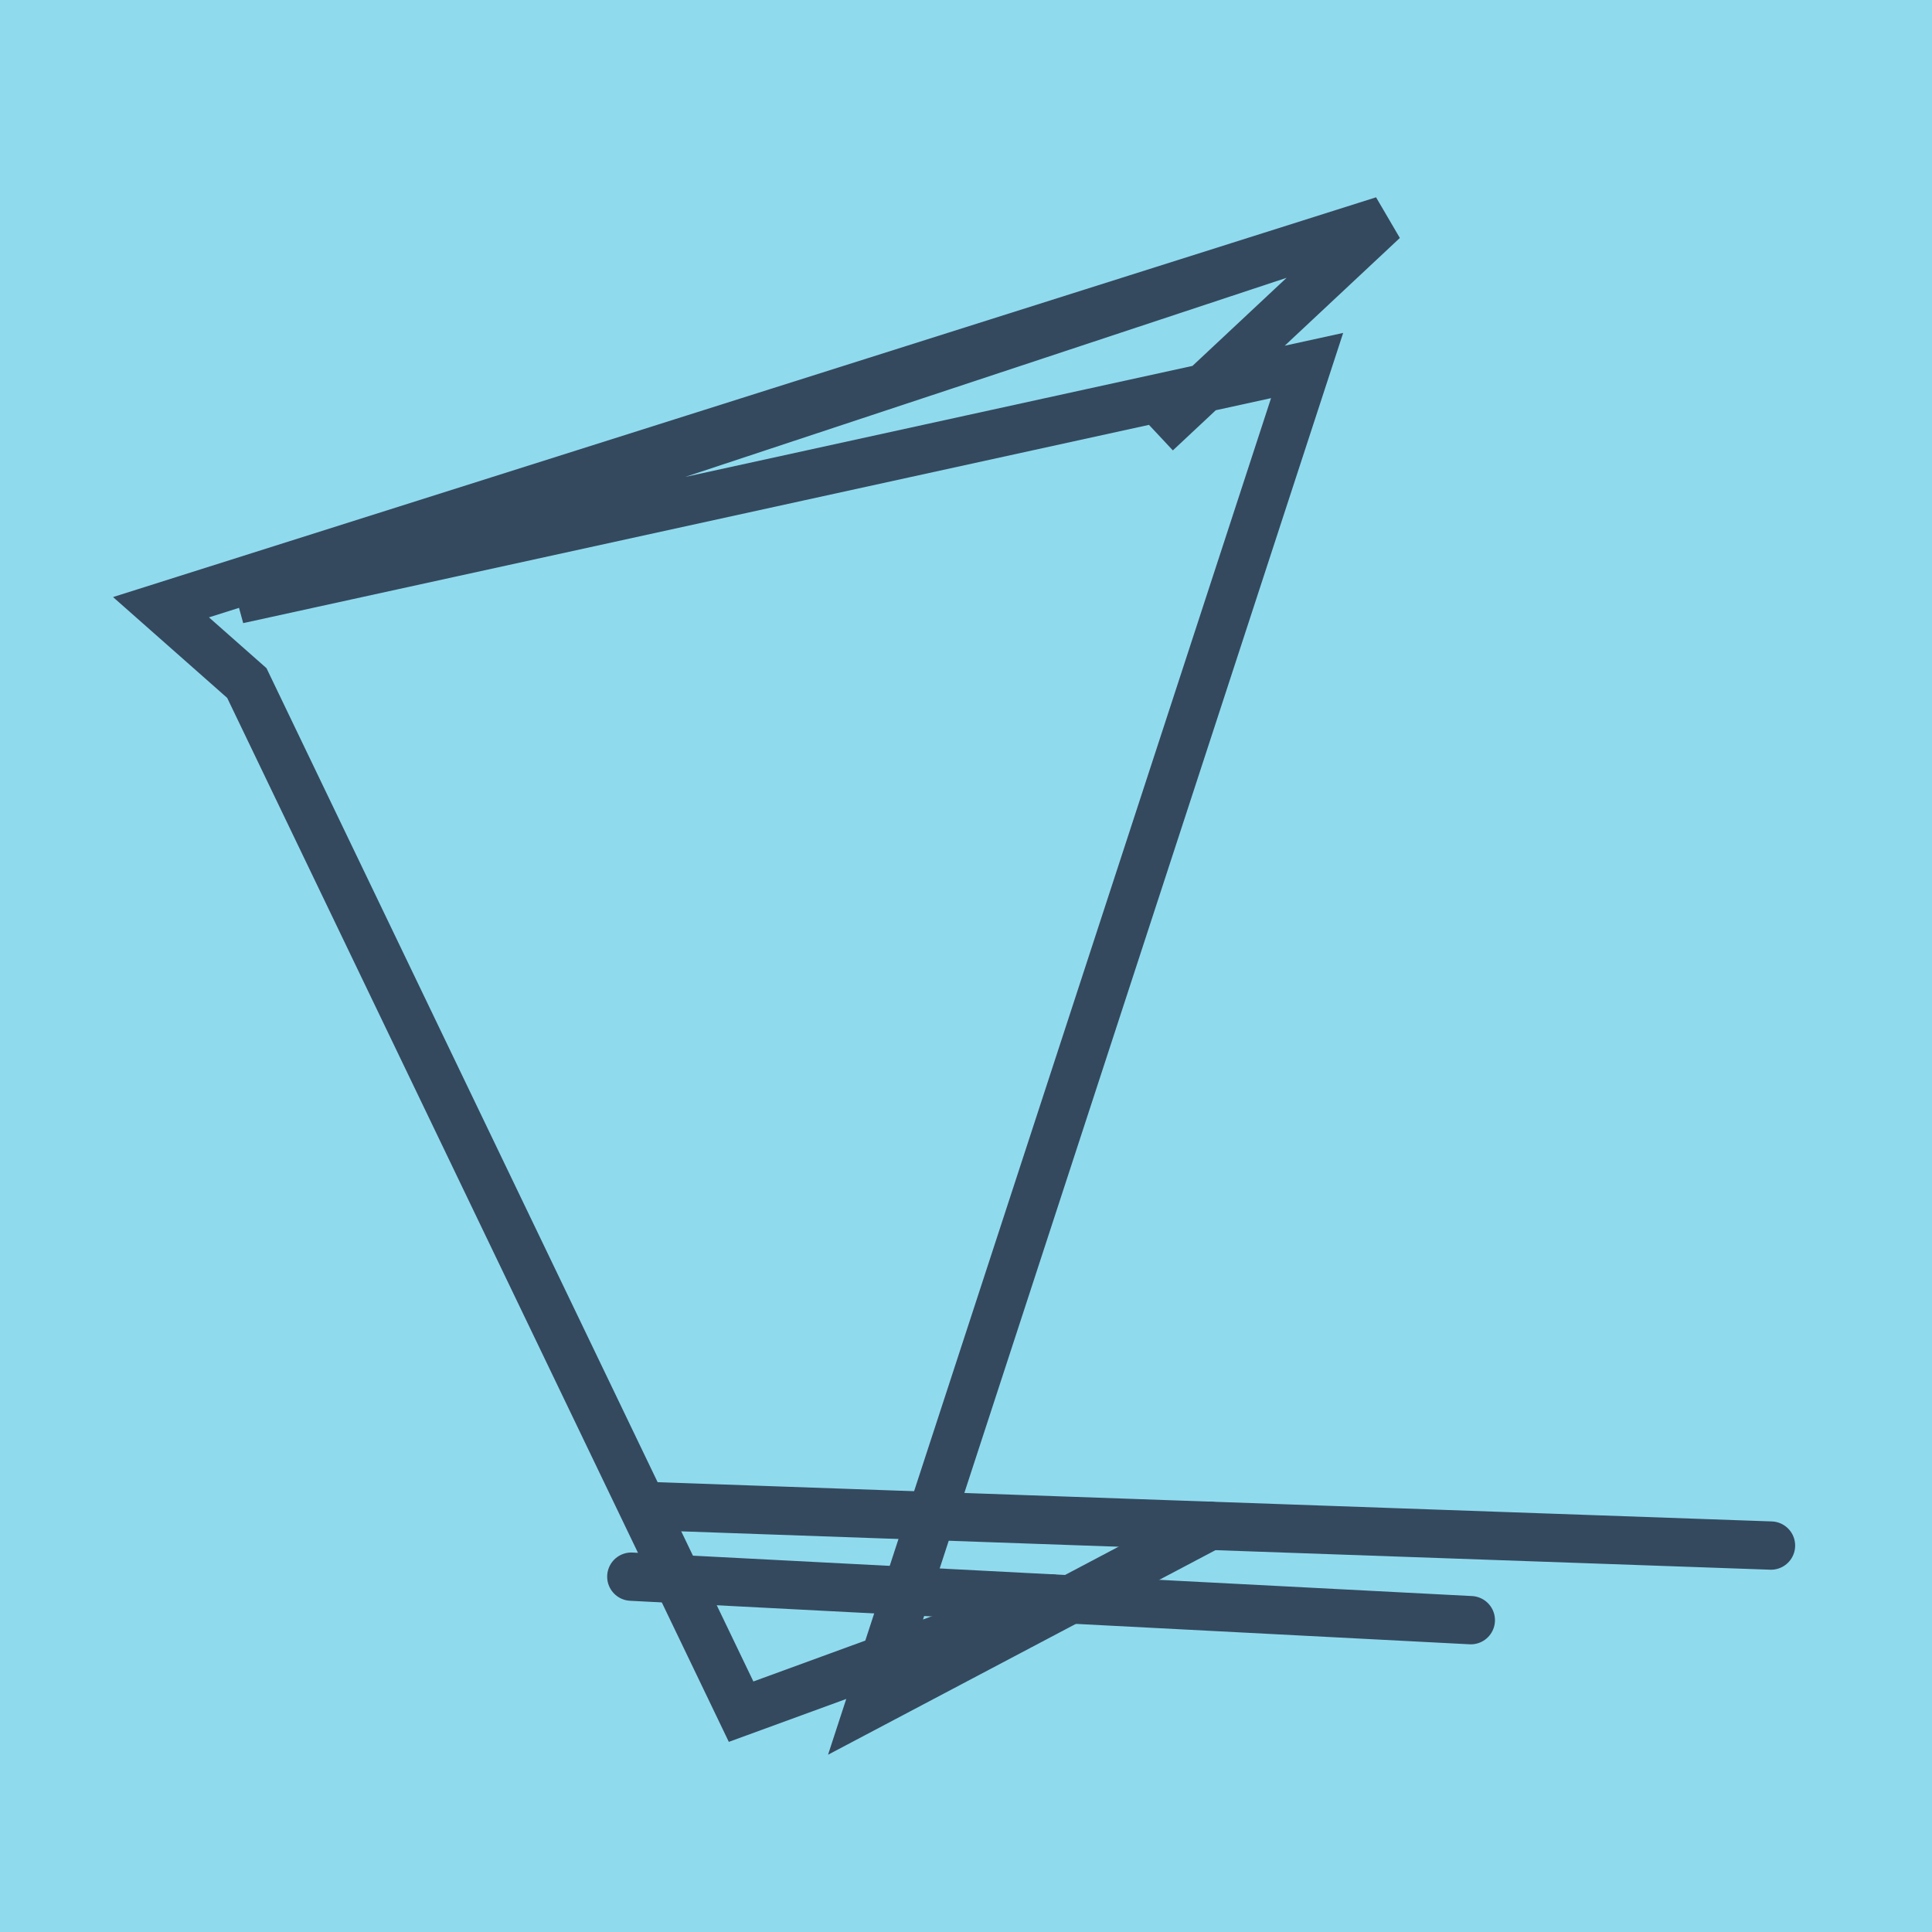 <?xml version="1.0" encoding="utf-8"?>
<!DOCTYPE svg PUBLIC "-//W3C//DTD SVG 1.1//EN" "http://www.w3.org/Graphics/SVG/1.1/DTD/svg11.dtd">
<svg xmlns="http://www.w3.org/2000/svg" xmlns:xlink="http://www.w3.org/1999/xlink" viewBox="-10 -10 120 120" preserveAspectRatio="xMidYMid meet">
	<path style="fill:#90daee" d="M-10-10h120v120H-10z"/>
			<polyline stroke-linecap="round" points="30.293,83.542 100,85.998 " style="fill:none;stroke:#34495e;stroke-width: 3px"/>
			<polyline stroke-linecap="round" points="29.212,87.929 81.355,90.632 " style="fill:none;stroke:#34495e;stroke-width: 3px"/>
			<polyline stroke-linecap="round" points="65.147,84.77 44.007,95.933 71.187,12.704 4.785,27.238 75.922,3.685 61.824,16.88 75.922,3.685 0,27.715 5.332,32.425 36.031,96.315 55.284,89.28 " style="fill:none;stroke:#34495e;stroke-width: 3px"/>
	</svg>

